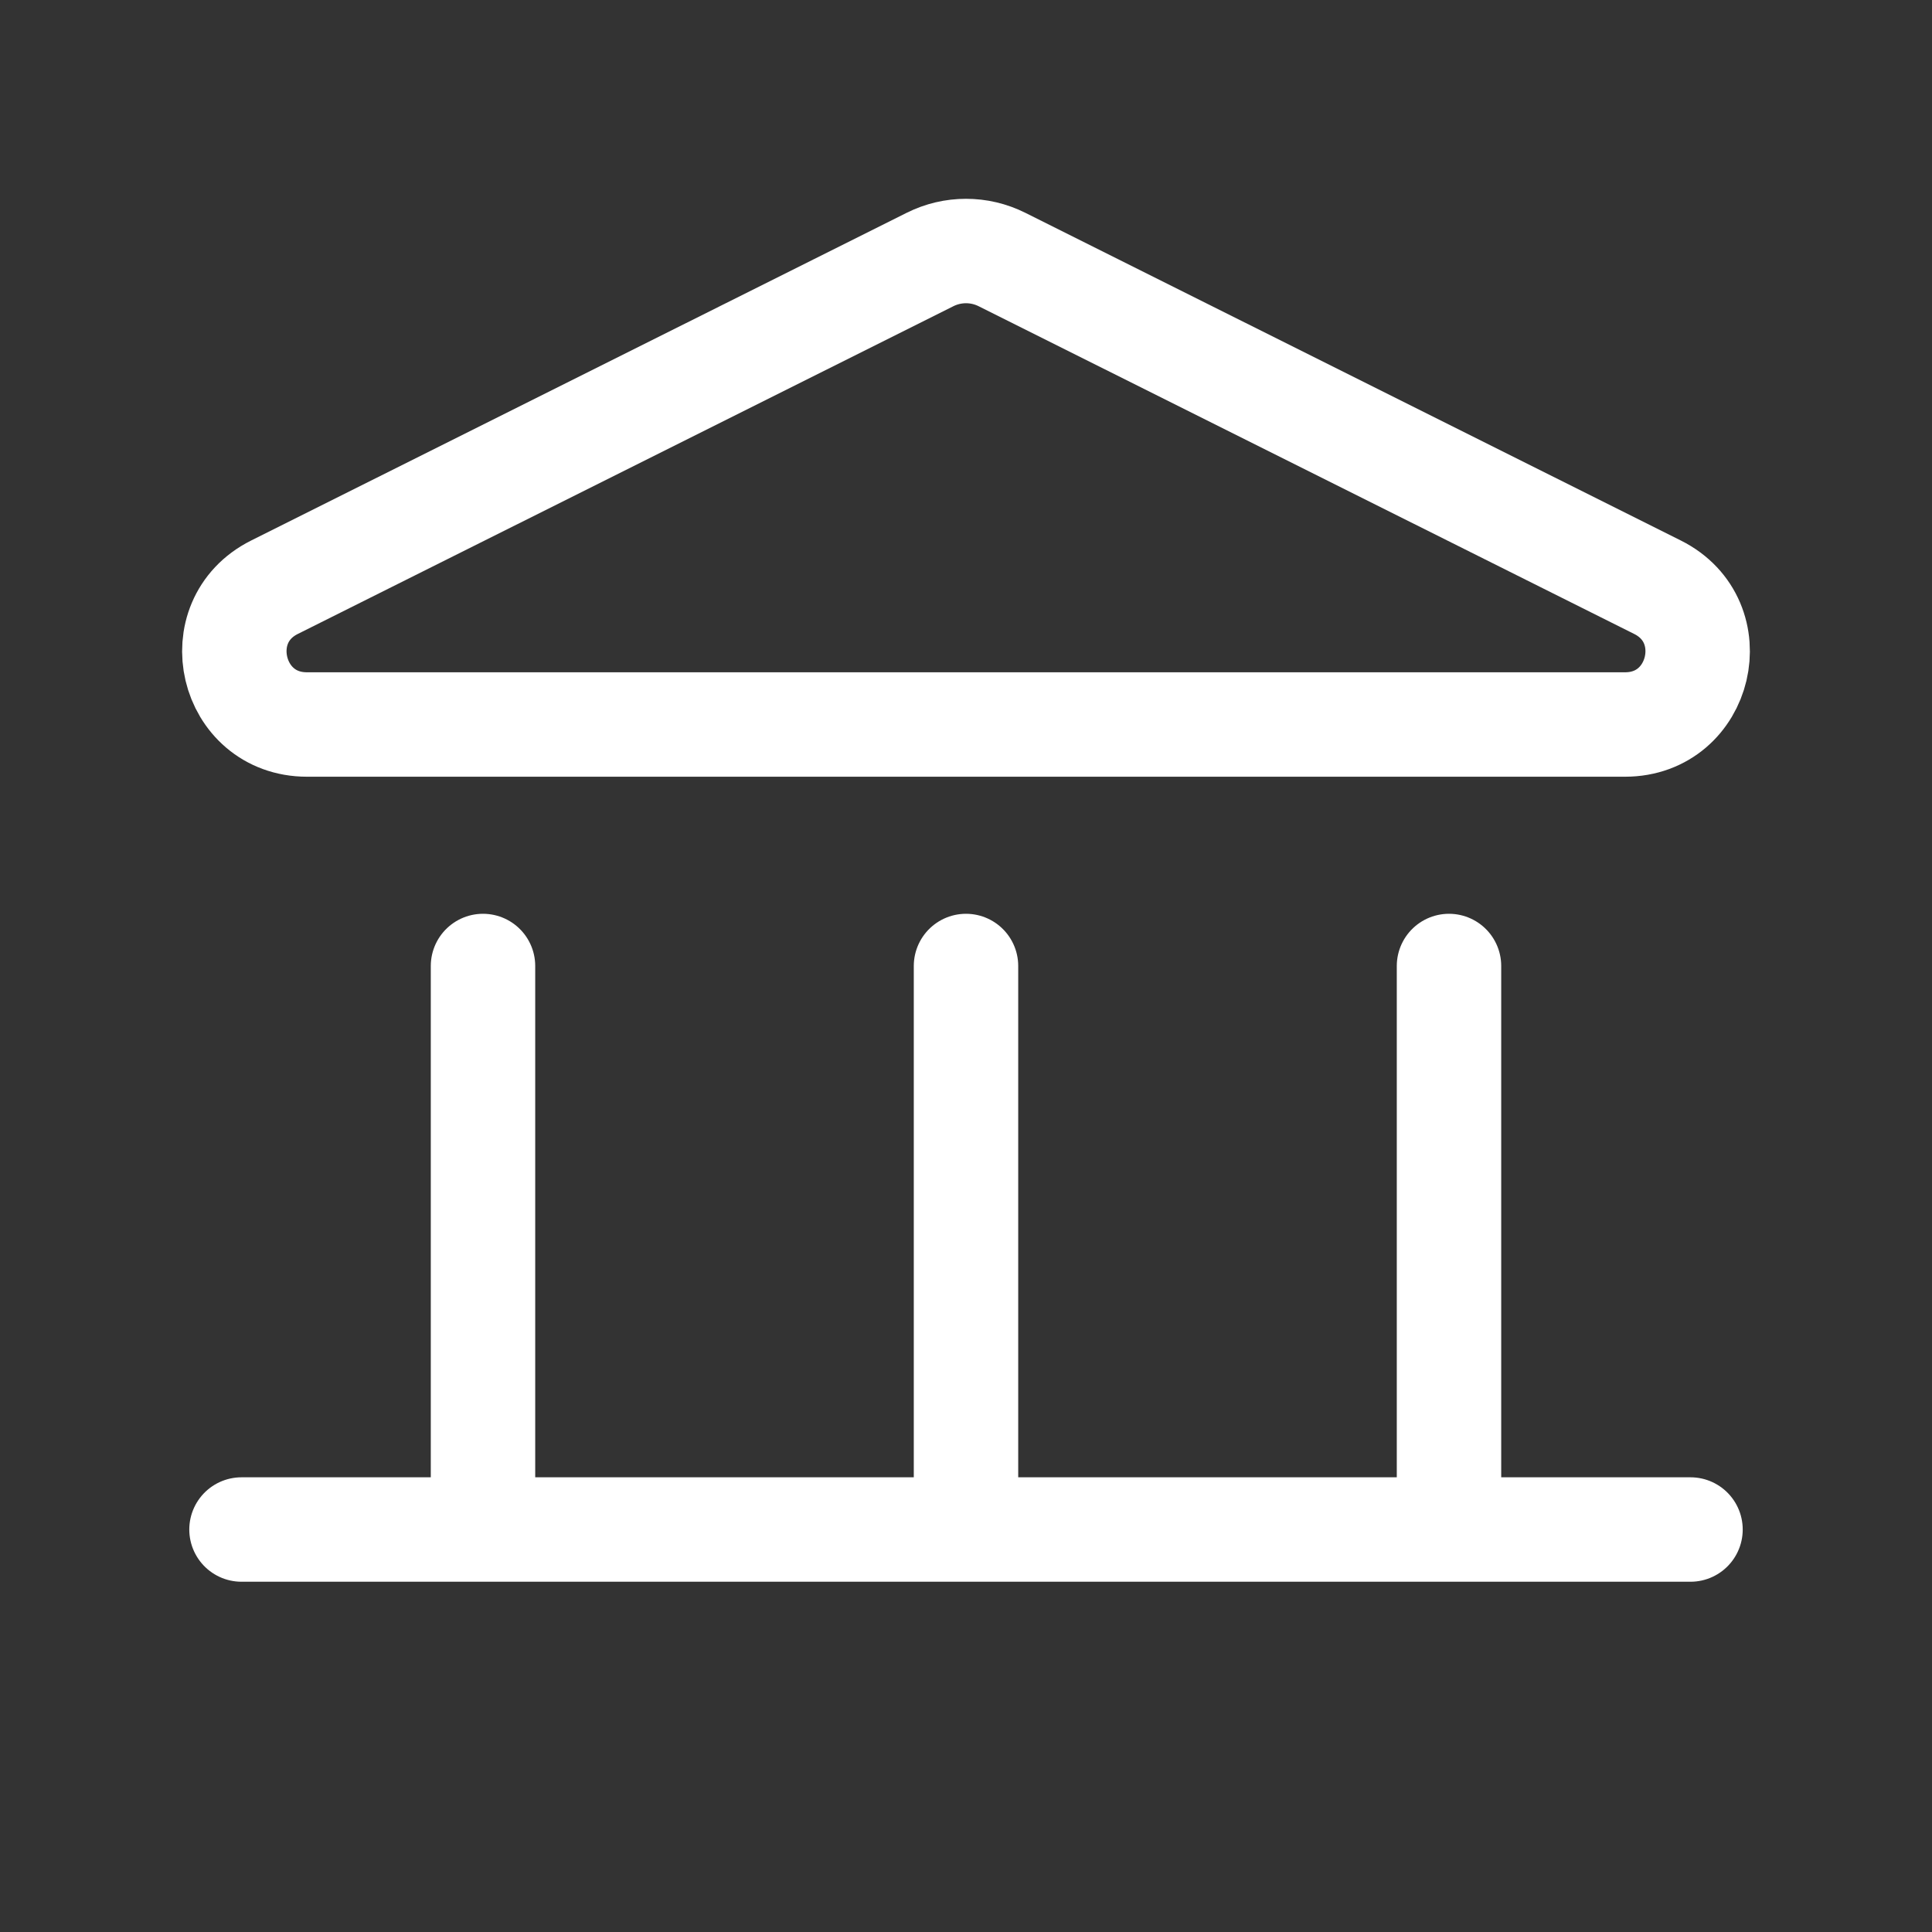 <svg width="37" height="37" viewBox="0 0 37 37" fill="none" xmlns="http://www.w3.org/2000/svg">
	<rect x="0" y="0" width="37" height="37" fill="#333333" stroke="none"/>
	<path d="M4.625 29.292H32.375M18.5 18.5V29.292M27.75 18.5V29.292M9.25 18.5V29.292M19.189 4.97L31.743 11.246C33.053 11.901 32.587 13.875 31.122 13.875H5.878C4.413 13.875 3.947 11.901 5.257 11.246L17.811 4.97C18.245 4.753 18.755 4.753 19.189 4.97Z" stroke="white" stroke-width="2" stroke-linecap="round" stroke-linejoin="round" />
</svg>